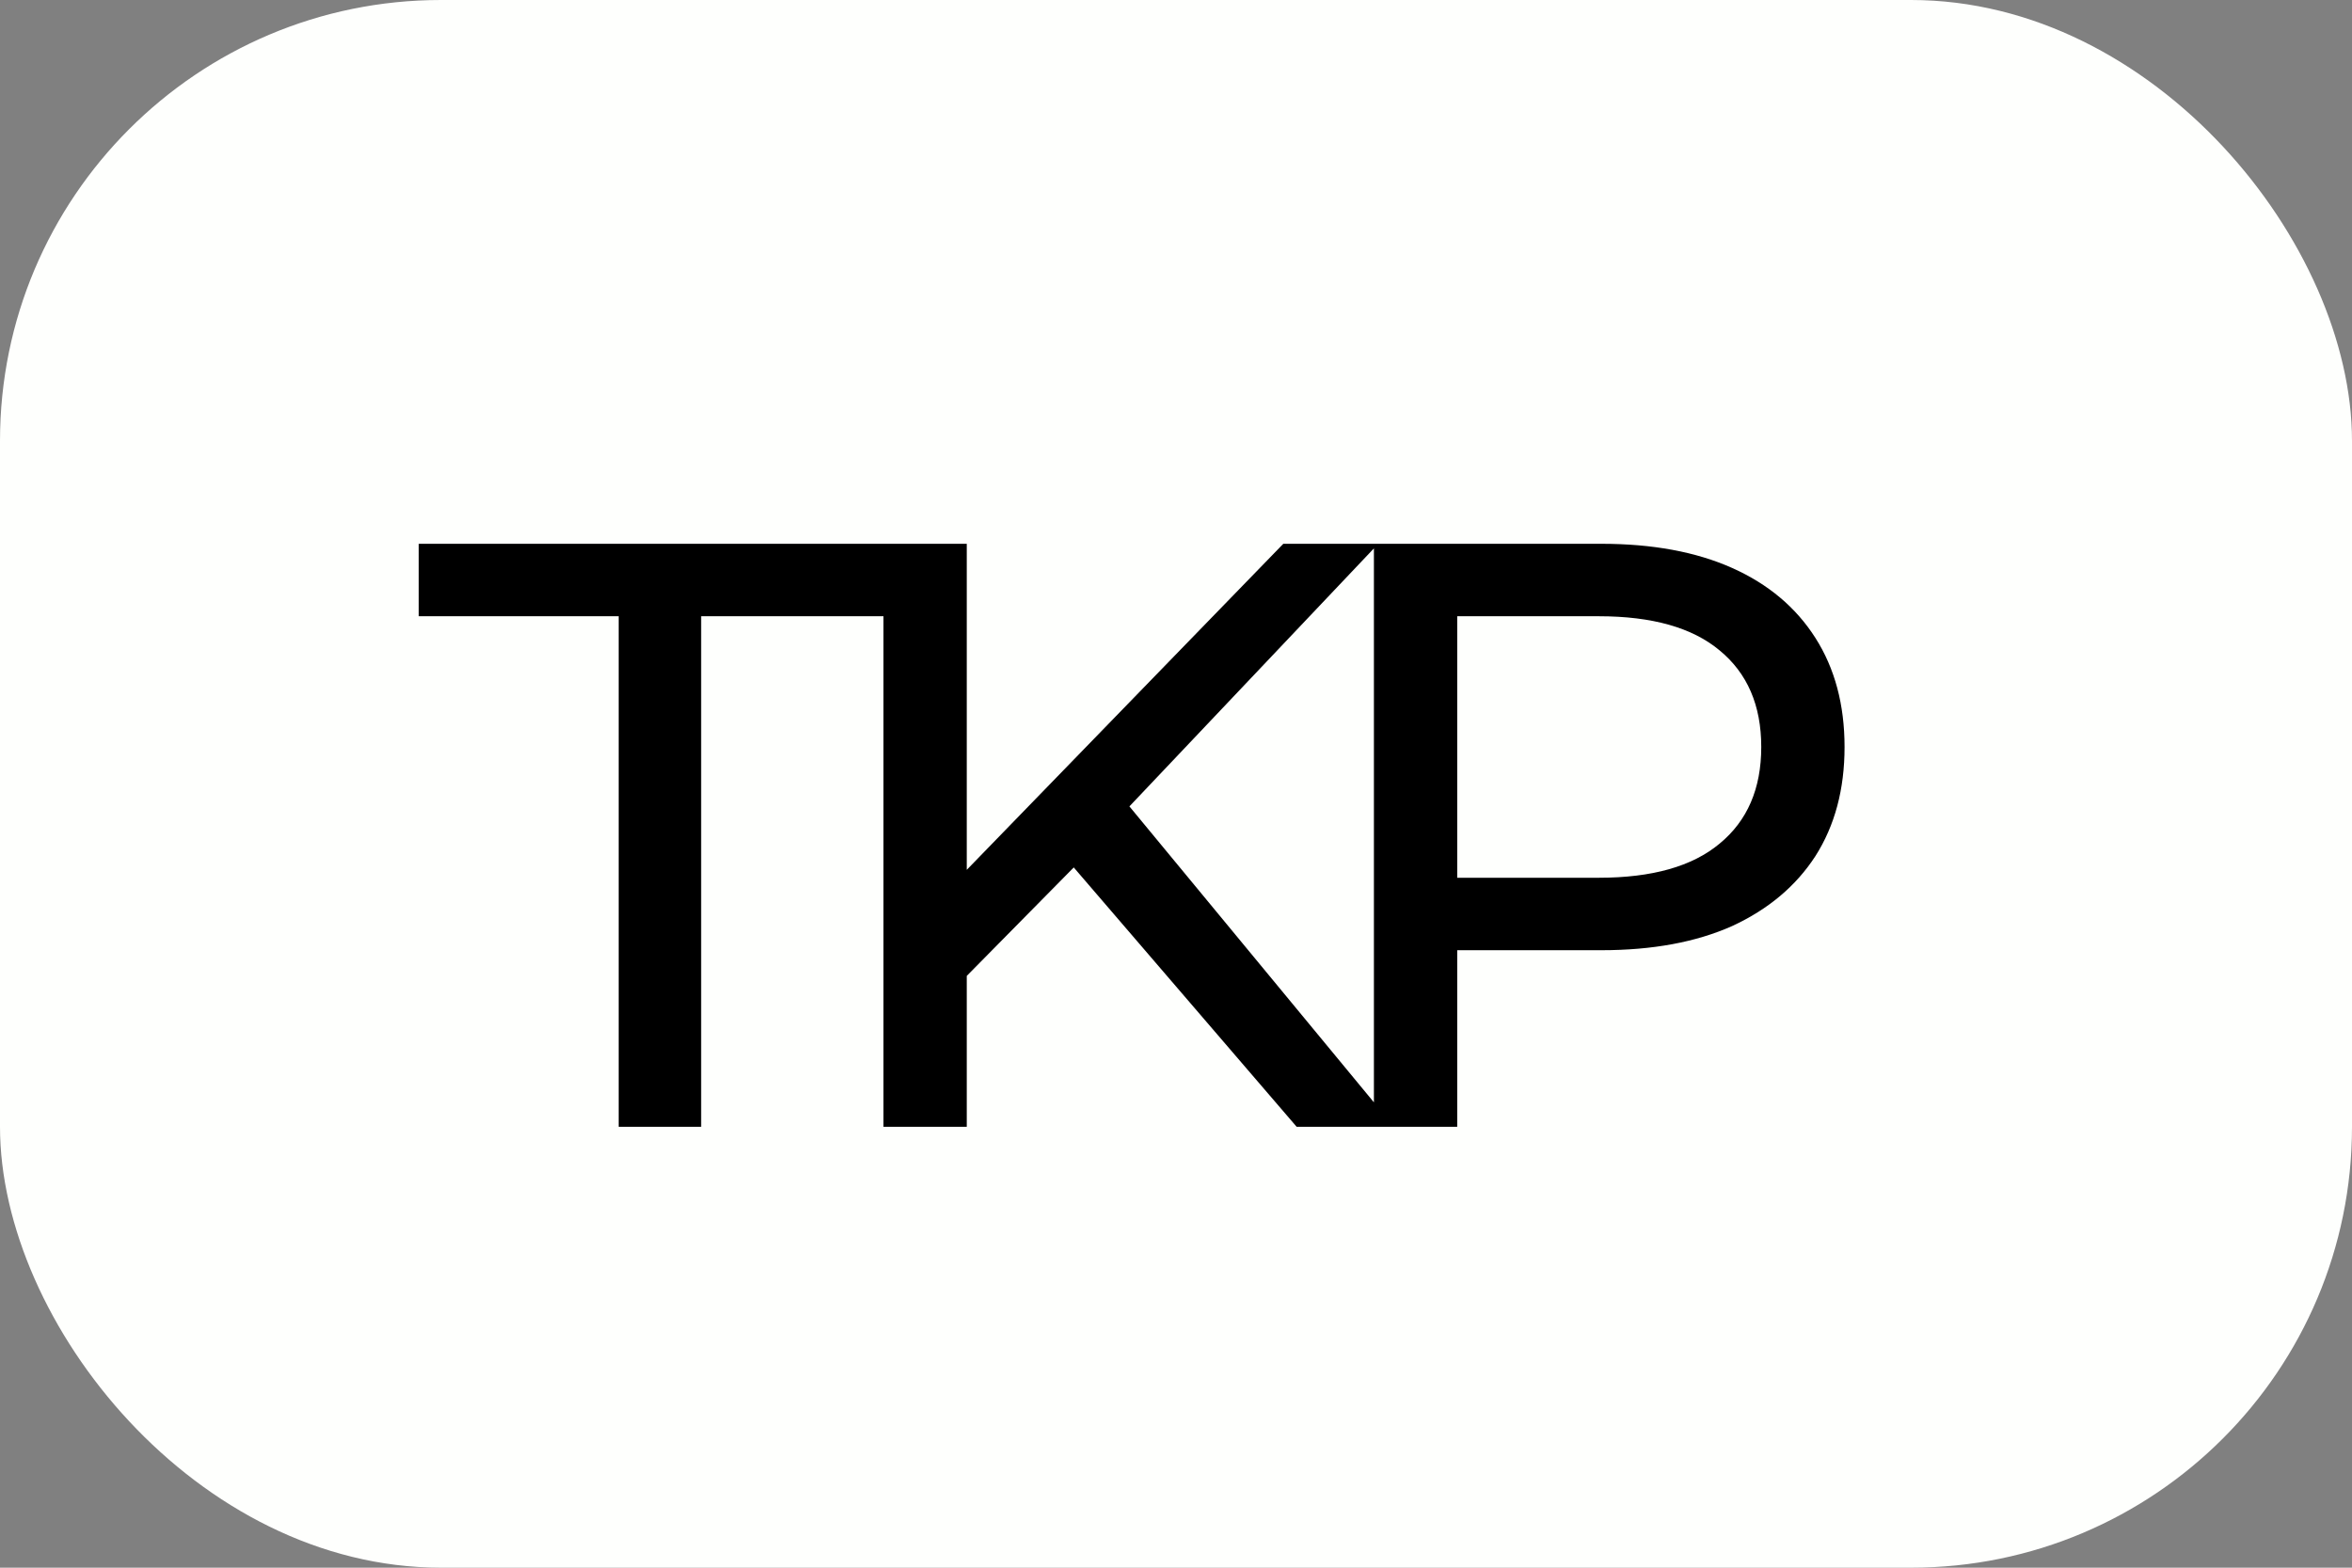 <svg width="48" height="32" viewBox="0 0 48 32" fill="none" xmlns="http://www.w3.org/2000/svg">
<rect x="0" y="0" width="48" height="32" fill="#808080" stroke="none"/>
<rect width="48" height="32" rx="9" fill="#FEFFFD"/>
<path d="M12.626 23V12.579H8.546V11.1H18.389V12.579H14.309V23H12.626ZM19.526 20.127L19.441 18.053L26.19 11.1H28.128L22.909 16.608L21.957 17.662L19.526 20.127ZM18.03 23V11.1H19.73V23H18.03ZM26.462 23L21.583 17.322L22.722 16.064L28.451 23H26.462ZM28.039 23V11.1H32.68C33.722 11.1 34.612 11.264 35.349 11.593C36.086 11.922 36.652 12.398 37.049 13.021C37.446 13.644 37.644 14.387 37.644 15.248C37.644 16.109 37.446 16.852 37.049 17.475C36.652 18.087 36.086 18.563 35.349 18.903C34.612 19.232 33.722 19.396 32.68 19.396H28.974L29.739 18.597V23H28.039ZM29.739 18.767L28.974 17.917H32.629C33.717 17.917 34.538 17.685 35.094 17.22C35.66 16.755 35.944 16.098 35.944 15.248C35.944 14.398 35.66 13.741 35.094 13.276C34.538 12.811 33.717 12.579 32.629 12.579H28.974L29.739 11.729V18.767Z" fill="black"/>
</svg>

